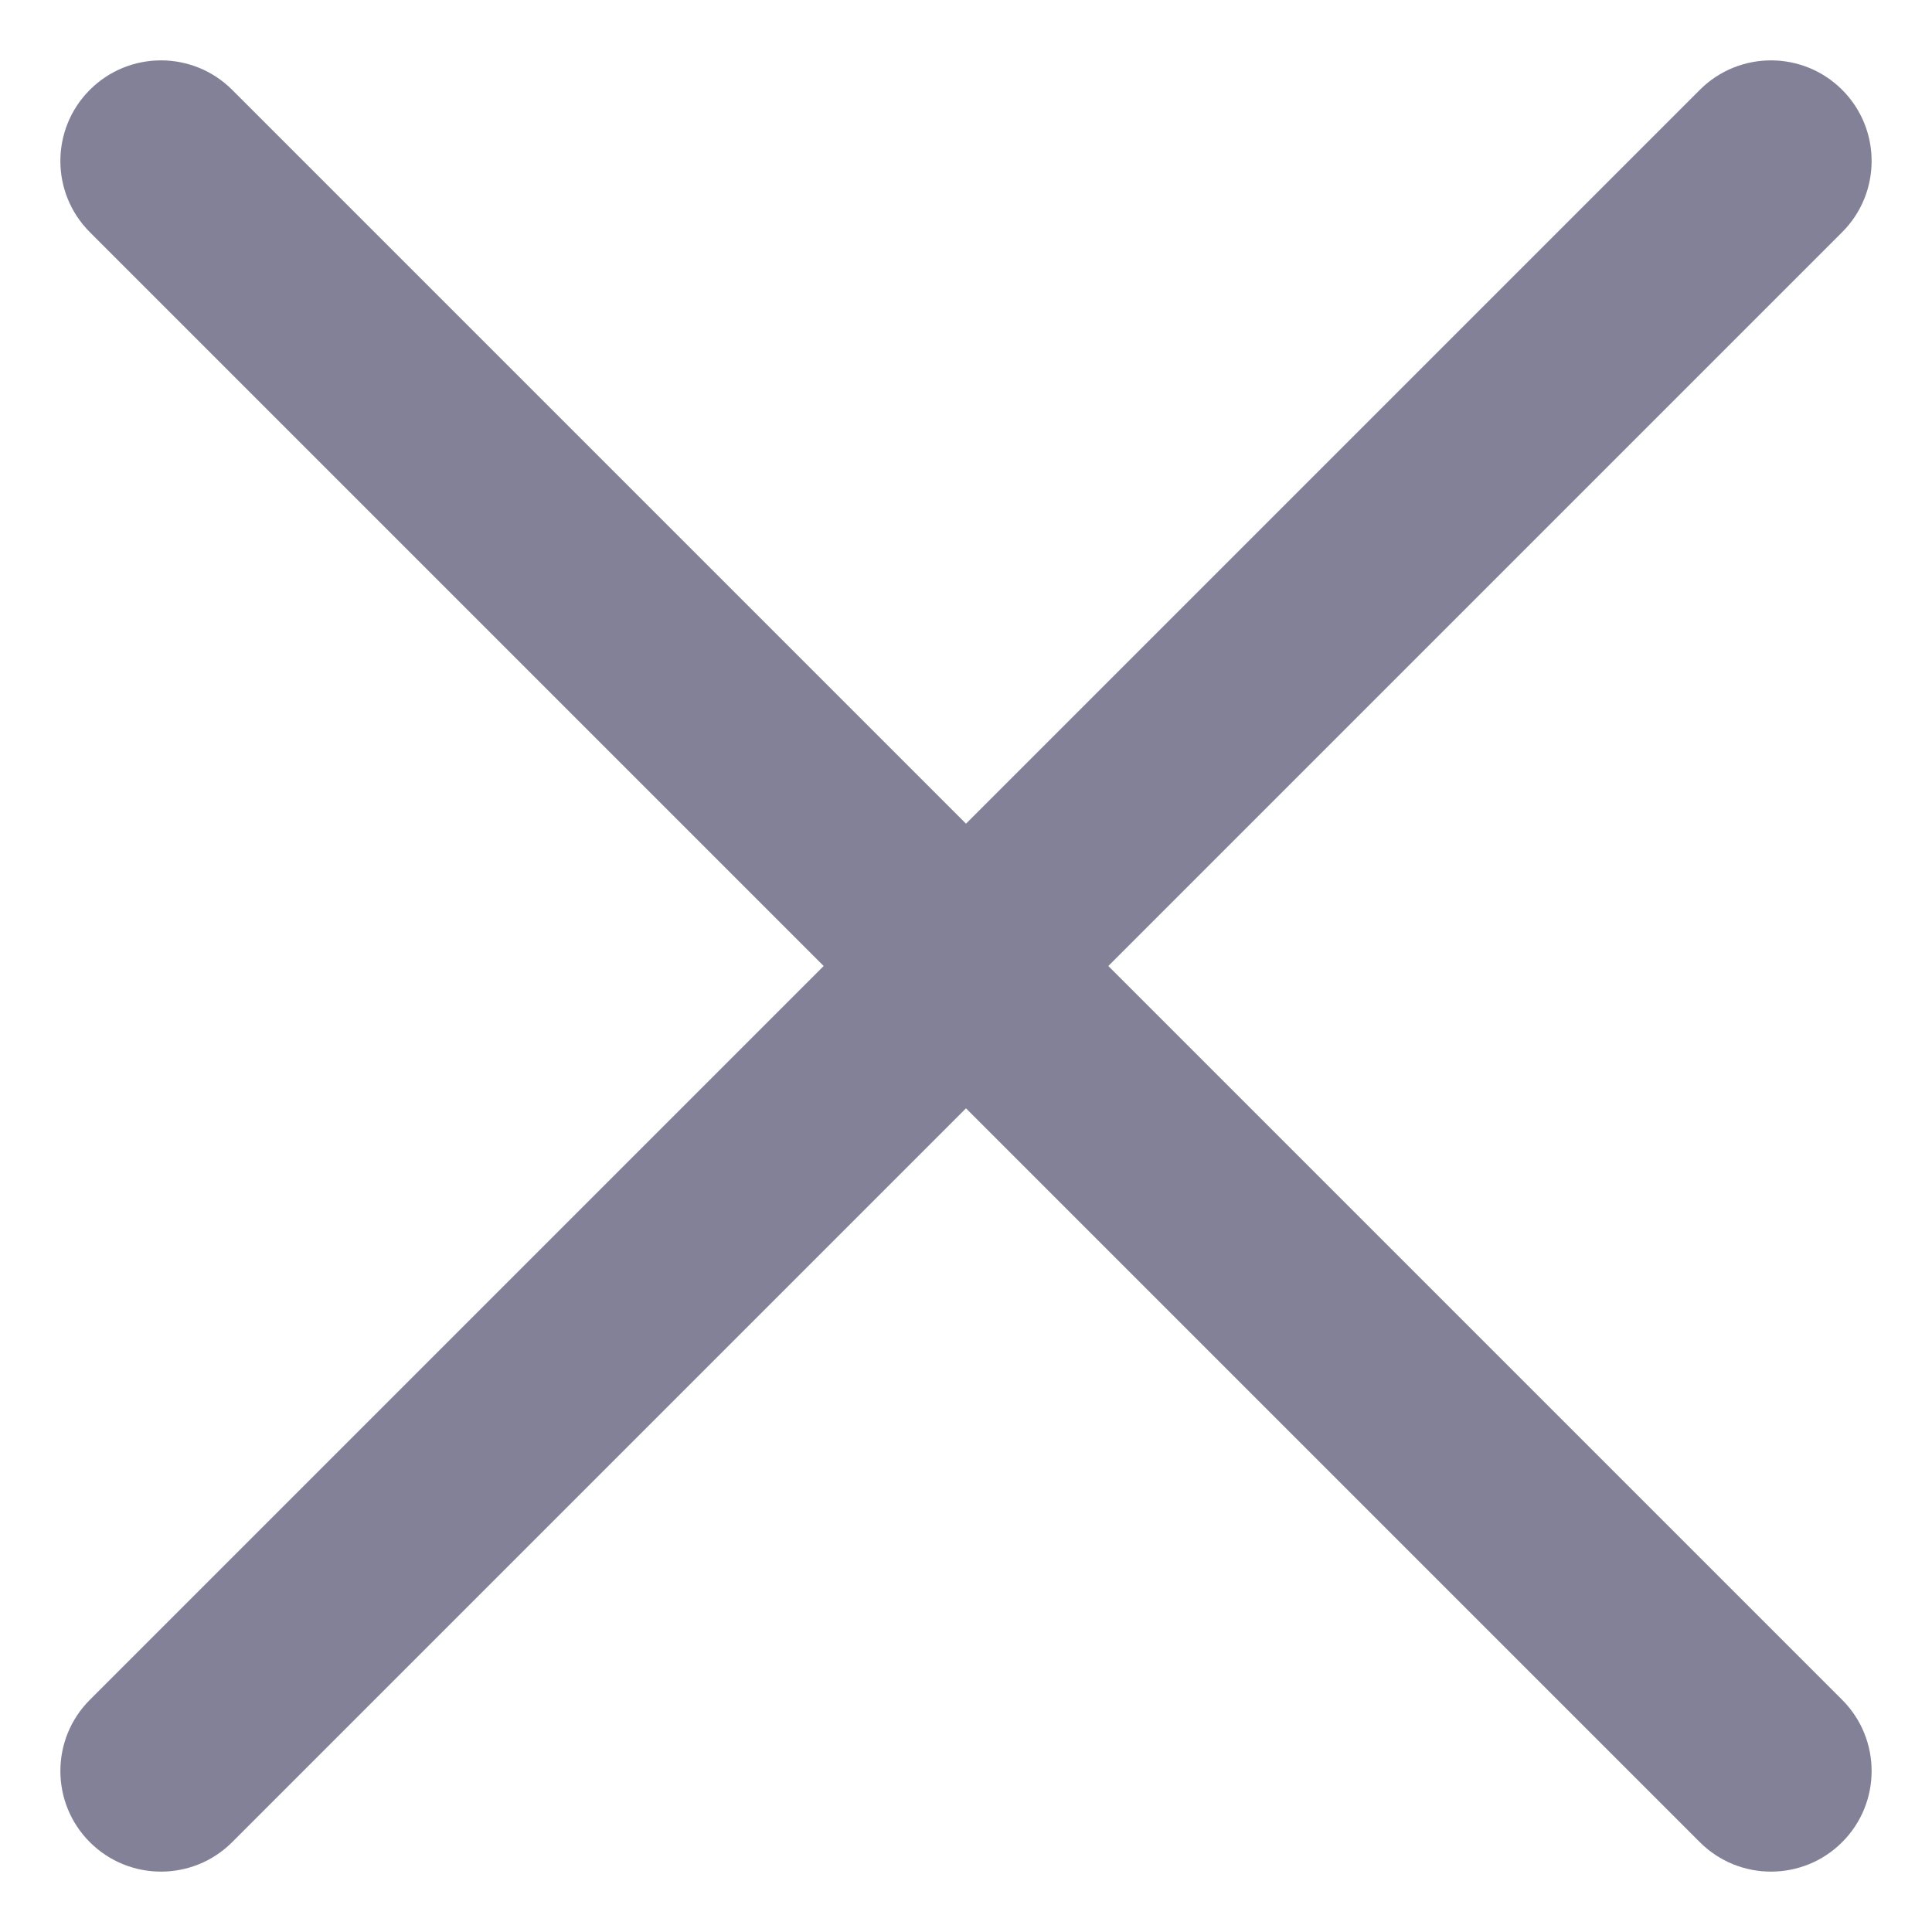 <svg width="18" height="18" viewBox="0 0 18 18" fill="none" xmlns="http://www.w3.org/2000/svg">
<path fill-rule="evenodd" clip-rule="evenodd" d="M17.163 2.163C17.529 1.797 17.529 1.203 17.163 0.837C16.797 0.471 16.203 0.471 15.837 0.837L9 7.674L2.163 0.837C1.797 0.471 1.203 0.471 0.837 0.837C0.471 1.203 0.471 1.797 0.837 2.163L7.674 9L0.837 15.837C0.471 16.203 0.471 16.797 0.837 17.163C1.203 17.529 1.797 17.529 2.163 17.163L9 10.326L15.837 17.163C16.203 17.529 16.797 17.529 17.163 17.163C17.529 16.797 17.529 16.203 17.163 15.837L10.326 9L17.163 2.163Z" fill="#838198"/>
</svg>
